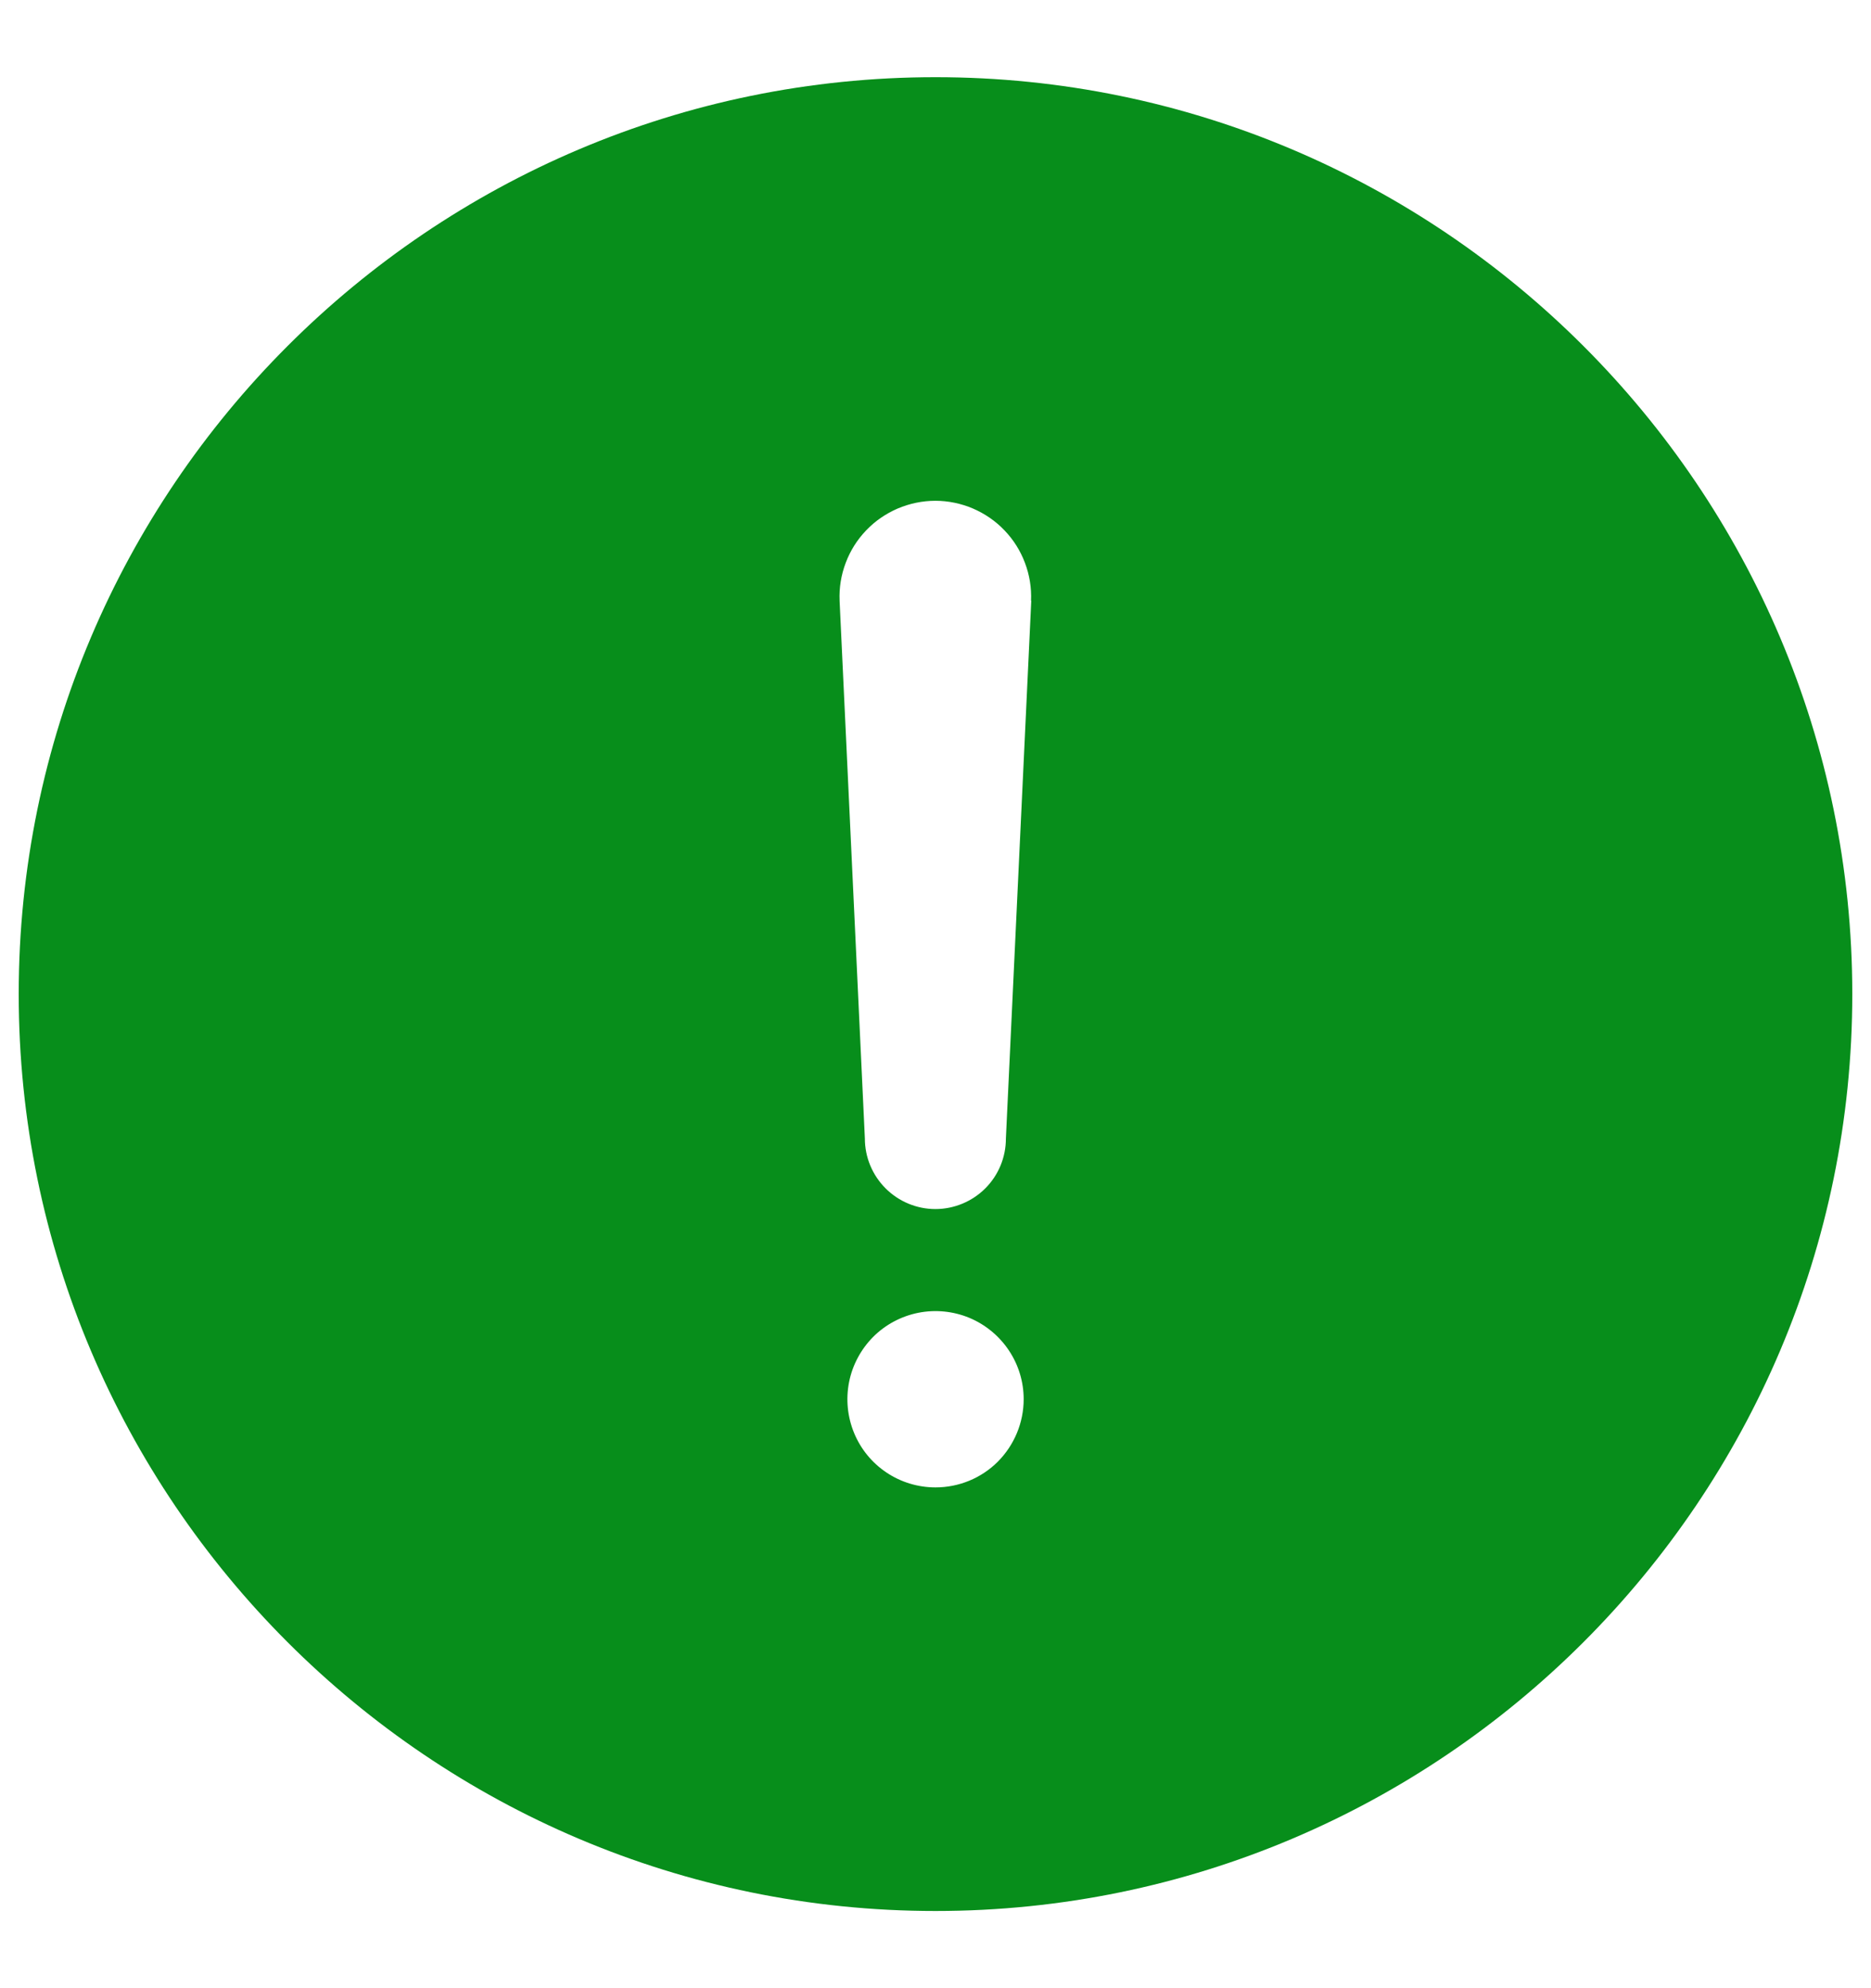<svg width="16" height="17" viewBox="0 0 16 17" fill="none" xmlns="http://www.w3.org/2000/svg">
<g clip-path="url(#clip0_447_3256)">
<path d="M8 0.66C3.677 0.66 0.16 4.177 0.16 8.5C0.16 12.823 3.677 16.34 8 16.34C12.323 16.34 15.84 12.823 15.84 8.5C15.84 4.177 12.323 0.66 8 0.66ZM8 12.718C7.851 12.718 7.705 12.674 7.581 12.591C7.457 12.508 7.361 12.391 7.304 12.253C7.247 12.115 7.232 11.964 7.261 11.817C7.29 11.671 7.362 11.537 7.467 11.431C7.572 11.326 7.707 11.254 7.853 11.225C7.999 11.196 8.151 11.211 8.289 11.268C8.426 11.325 8.544 11.422 8.627 11.546C8.71 11.67 8.754 11.815 8.754 11.964C8.754 12.164 8.674 12.356 8.533 12.498C8.392 12.639 8.2 12.718 8 12.718ZM8.819 5.136L8.602 9.735C8.602 9.895 8.539 10.048 8.426 10.161C8.313 10.274 8.159 10.338 7.999 10.338C7.839 10.338 7.686 10.274 7.573 10.161C7.46 10.048 7.396 9.895 7.396 9.735L7.18 5.139V5.137C7.175 5.026 7.193 4.916 7.232 4.813C7.271 4.709 7.33 4.615 7.407 4.535C7.483 4.455 7.575 4.392 7.677 4.348C7.779 4.305 7.888 4.282 7.999 4.282C8.109 4.282 8.219 4.305 8.32 4.348C8.422 4.392 8.514 4.455 8.59 4.535C8.667 4.615 8.726 4.709 8.765 4.813C8.804 4.916 8.822 5.026 8.817 5.137L8.819 5.136Z" fill="#078E1B"/>
</g>
<defs>
<clipPath id="clip0_447_3256">
<rect width="16" height="16" fill="white" transform="translate(0 0.5)"/>
</clipPath>
</defs>
</svg>
